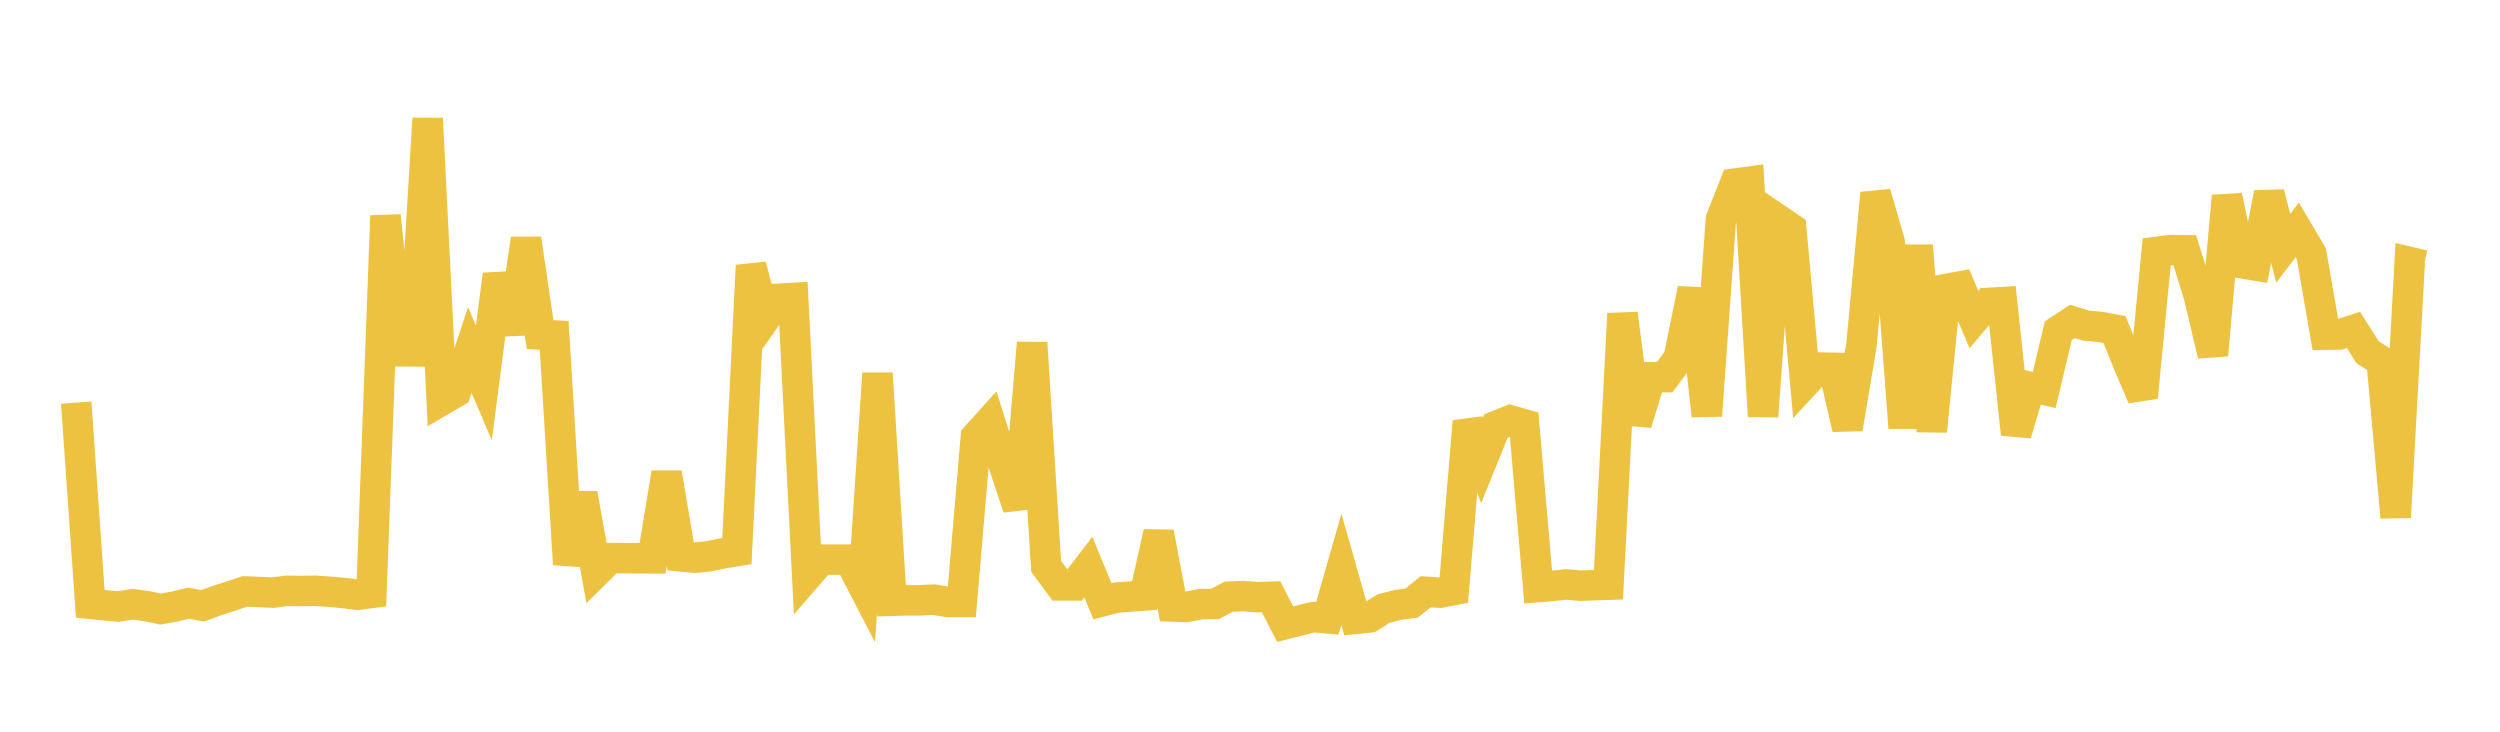 <svg width="164" height="48" xmlns="http://www.w3.org/2000/svg" xmlns:xlink="http://www.w3.org/1999/xlink"><path fill="none" stroke="rgb(237,194,64)" stroke-width="2" d="M5,26.413L5.922,39.611L6.844,39.708L7.766,39.789L8.689,39.638L9.611,39.759L10.533,39.954L11.455,39.79L12.377,39.572L13.299,39.741L14.222,39.401L15.144,39.103L16.066,38.798L16.988,38.836L17.91,38.875L18.832,38.757L19.754,38.769L20.677,38.755L21.599,38.818L22.521,38.897L23.443,39.021L24.365,38.899L25.287,14.154L26.21,23.046L27.132,23.053L28.054,7.775L28.976,26.263L29.898,25.722L30.82,22.962L31.743,25.12L32.665,18.013L33.587,21.864L34.509,15.667L35.431,21.947L36.353,22.004L37.275,37.019L38.198,32.393L39.12,37.52L40.042,36.608L40.964,36.619L41.886,36.623L42.808,36.628L43.731,31.024L44.653,36.498L45.575,36.584L46.497,36.493L47.419,36.3L48.341,36.15L49.263,17.418L50.186,20.906L51.108,19.599L52.03,19.545L52.952,37.772L53.874,36.711L54.796,36.711L55.719,36.711L56.641,38.491L57.563,24.497L58.485,39.413L59.407,39.385L60.329,39.382L61.251,39.336L62.174,39.489L63.096,39.489L64.018,28.664L64.94,27.642L65.862,30.549L66.784,33.309L67.707,22.494L68.629,37.157L69.551,38.405L70.473,38.405L71.395,37.201L72.317,39.444L73.24,39.204L74.162,39.133L75.084,39.065L76.006,34.928L76.928,39.785L77.85,39.813L78.772,39.629L79.695,39.622L80.617,39.141L81.539,39.103L82.461,39.174L83.383,39.147L84.305,40.945L85.228,40.71L86.15,40.483L87.072,40.564L87.994,37.349L88.916,40.598L89.838,40.506L90.76,39.922L91.683,39.686L92.605,39.561L93.527,38.819L94.449,38.882L95.371,38.704L96.293,27.645L97.216,30.217L98.138,27.944L99.06,27.575L99.982,27.837L100.904,38.511L101.826,38.437L102.749,38.338L103.671,38.423L104.593,38.387L105.515,38.359L106.437,20.581L107.359,27.777L108.281,24.748L109.204,24.744L110.126,23.495L111.048,18.962L111.97,27.271L112.892,14.383L113.814,12.04L114.737,11.916L115.659,27.309L116.581,14.361L117.503,14.986L118.425,25.102L119.347,24.109L120.269,24.129L121.192,28.118L122.114,22.628L123.036,12.674L123.958,15.865L124.88,28.063L125.802,16.114L126.725,28.286L127.647,18.963L128.569,18.794L129.491,20.959L130.413,19.871L131.335,19.818L132.257,28.476L133.18,25.382L134.102,25.582L135.024,21.697L135.946,21.084L136.868,21.365L137.79,21.448L138.713,21.617L139.635,23.907L140.557,26.068L141.479,16.523L142.401,16.402L143.323,16.415L144.246,19.406L145.168,23.291L146.09,12.861L147.012,17.259L147.934,17.413L148.856,12.665L149.778,16.292L150.701,15.077L151.623,16.636L152.545,21.954L153.467,21.941L154.389,21.642L155.311,23.101L156.234,23.692L157.156,33.933L158.078,17.191L159,17.412"></path></svg>